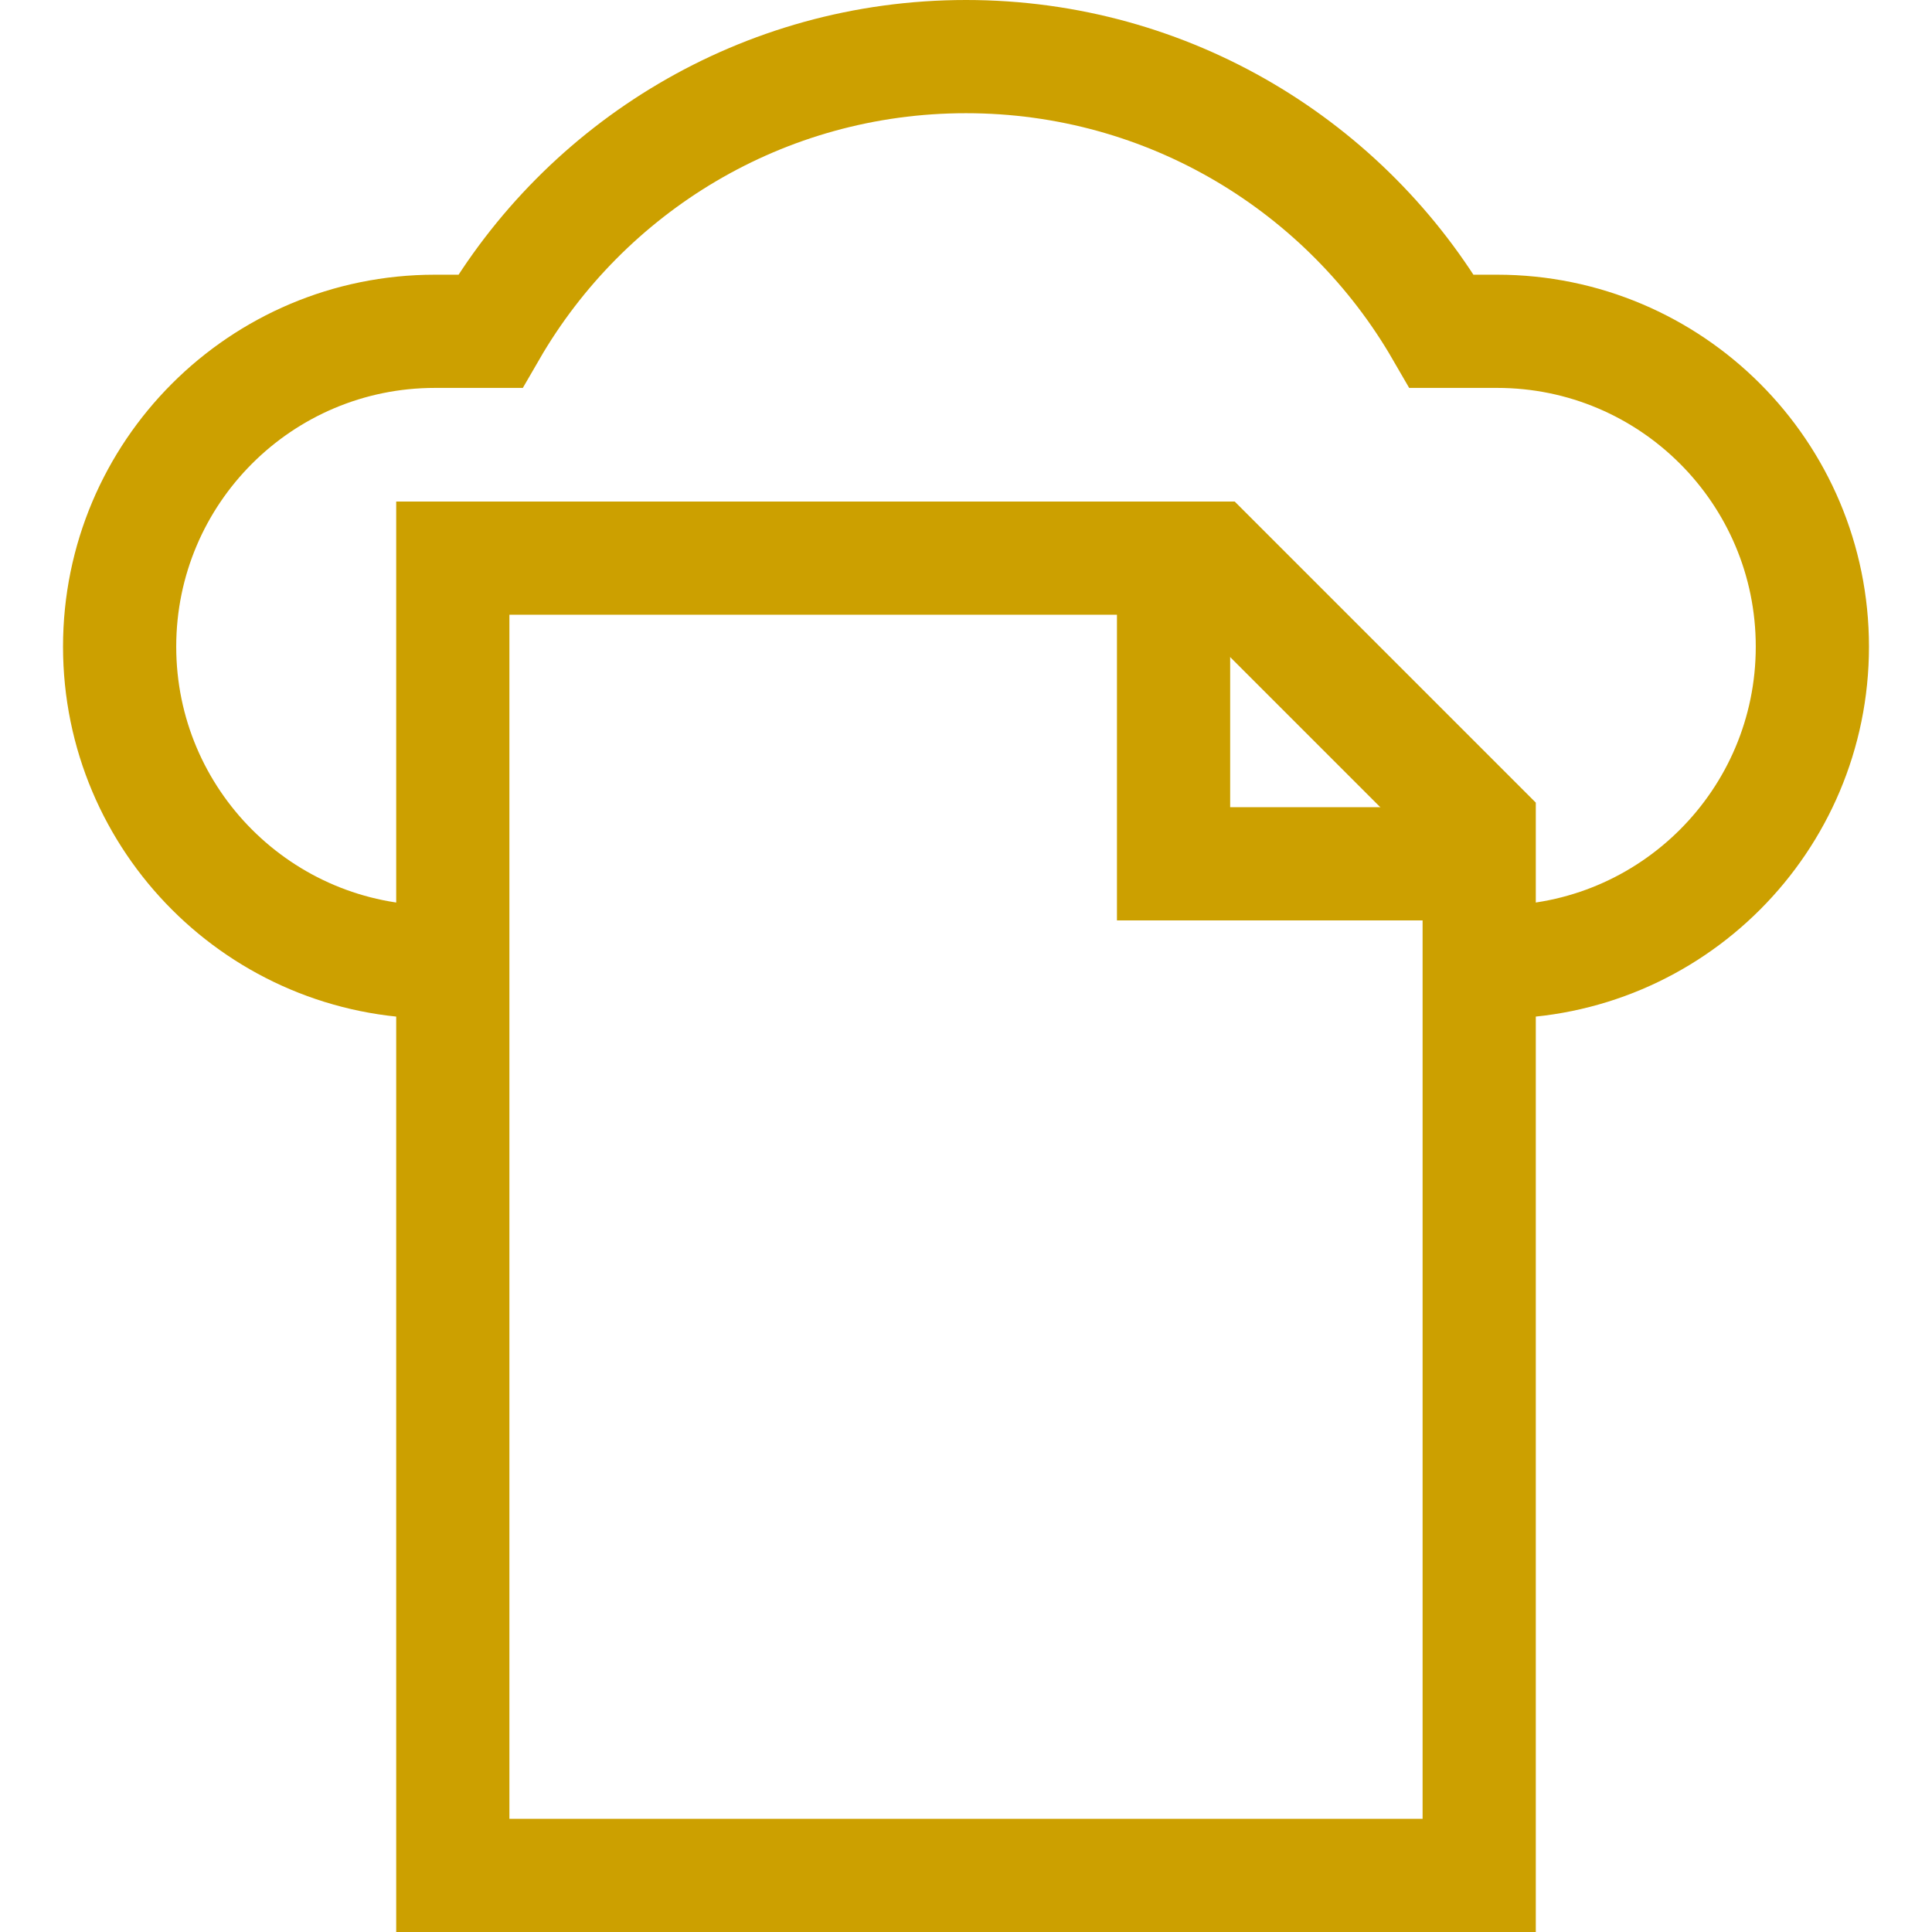 <svg xmlns="http://www.w3.org/2000/svg" xmlns:xlink="http://www.w3.org/1999/xlink" version="1.1" id="Layer_1" x="0px" y="0px" viewBox="0 0 511.998 511.998" style="enable-background:new 0 0 511.998 511.998;" xml:space="preserve" width="300" height="300" xmlns:svgjs="http://svgjs.dev/svgjs"><g transform="matrix(1,0,0,1,0,0)"><g>
	<polygon style="stroke-miterlimit: 10;" points="392,218.914 392,496.998 &#10;&#9;&#9;119.998,496.998 119.998,147.917 321.003,147.917 &#9;" fill="none" fill-opacity="1" stroke="#cca000" stroke-opacity="1" data-original-stroke-color="#000000ff" stroke-width="30" data-original-stroke-width="30"/>
	<polyline style="stroke-miterlimit: 10;" points="311.003,147.917 311.003,228.915 &#10;&#9;&#9;392,228.915 &#9;" fill="none" fill-opacity="1" stroke="#cca000" stroke-opacity="1" data-original-stroke-color="#000000ff" stroke-width="30" data-original-stroke-width="30"/>
	<path style="stroke-miterlimit: 10;" d="M392,254.937h4.725&#10;&#9;&#9;c46.154,0,83.569-37.415,83.569-83.569v0c0-46.154-37.415-83.569-83.569-83.569h-14.63C356.928,44.282,309.885,15,255.999,15&#10;&#9;&#9;S155.07,44.282,129.903,87.799h-14.631c-46.154,0-83.569,37.415-83.569,83.569v0c0,46.154,37.415,83.569,83.569,83.569h4.725" fill="none" fill-opacity="1" stroke="#cca000" stroke-opacity="1" data-original-stroke-color="#000000ff" stroke-width="30" data-original-stroke-width="30"/>
</g></g></svg>